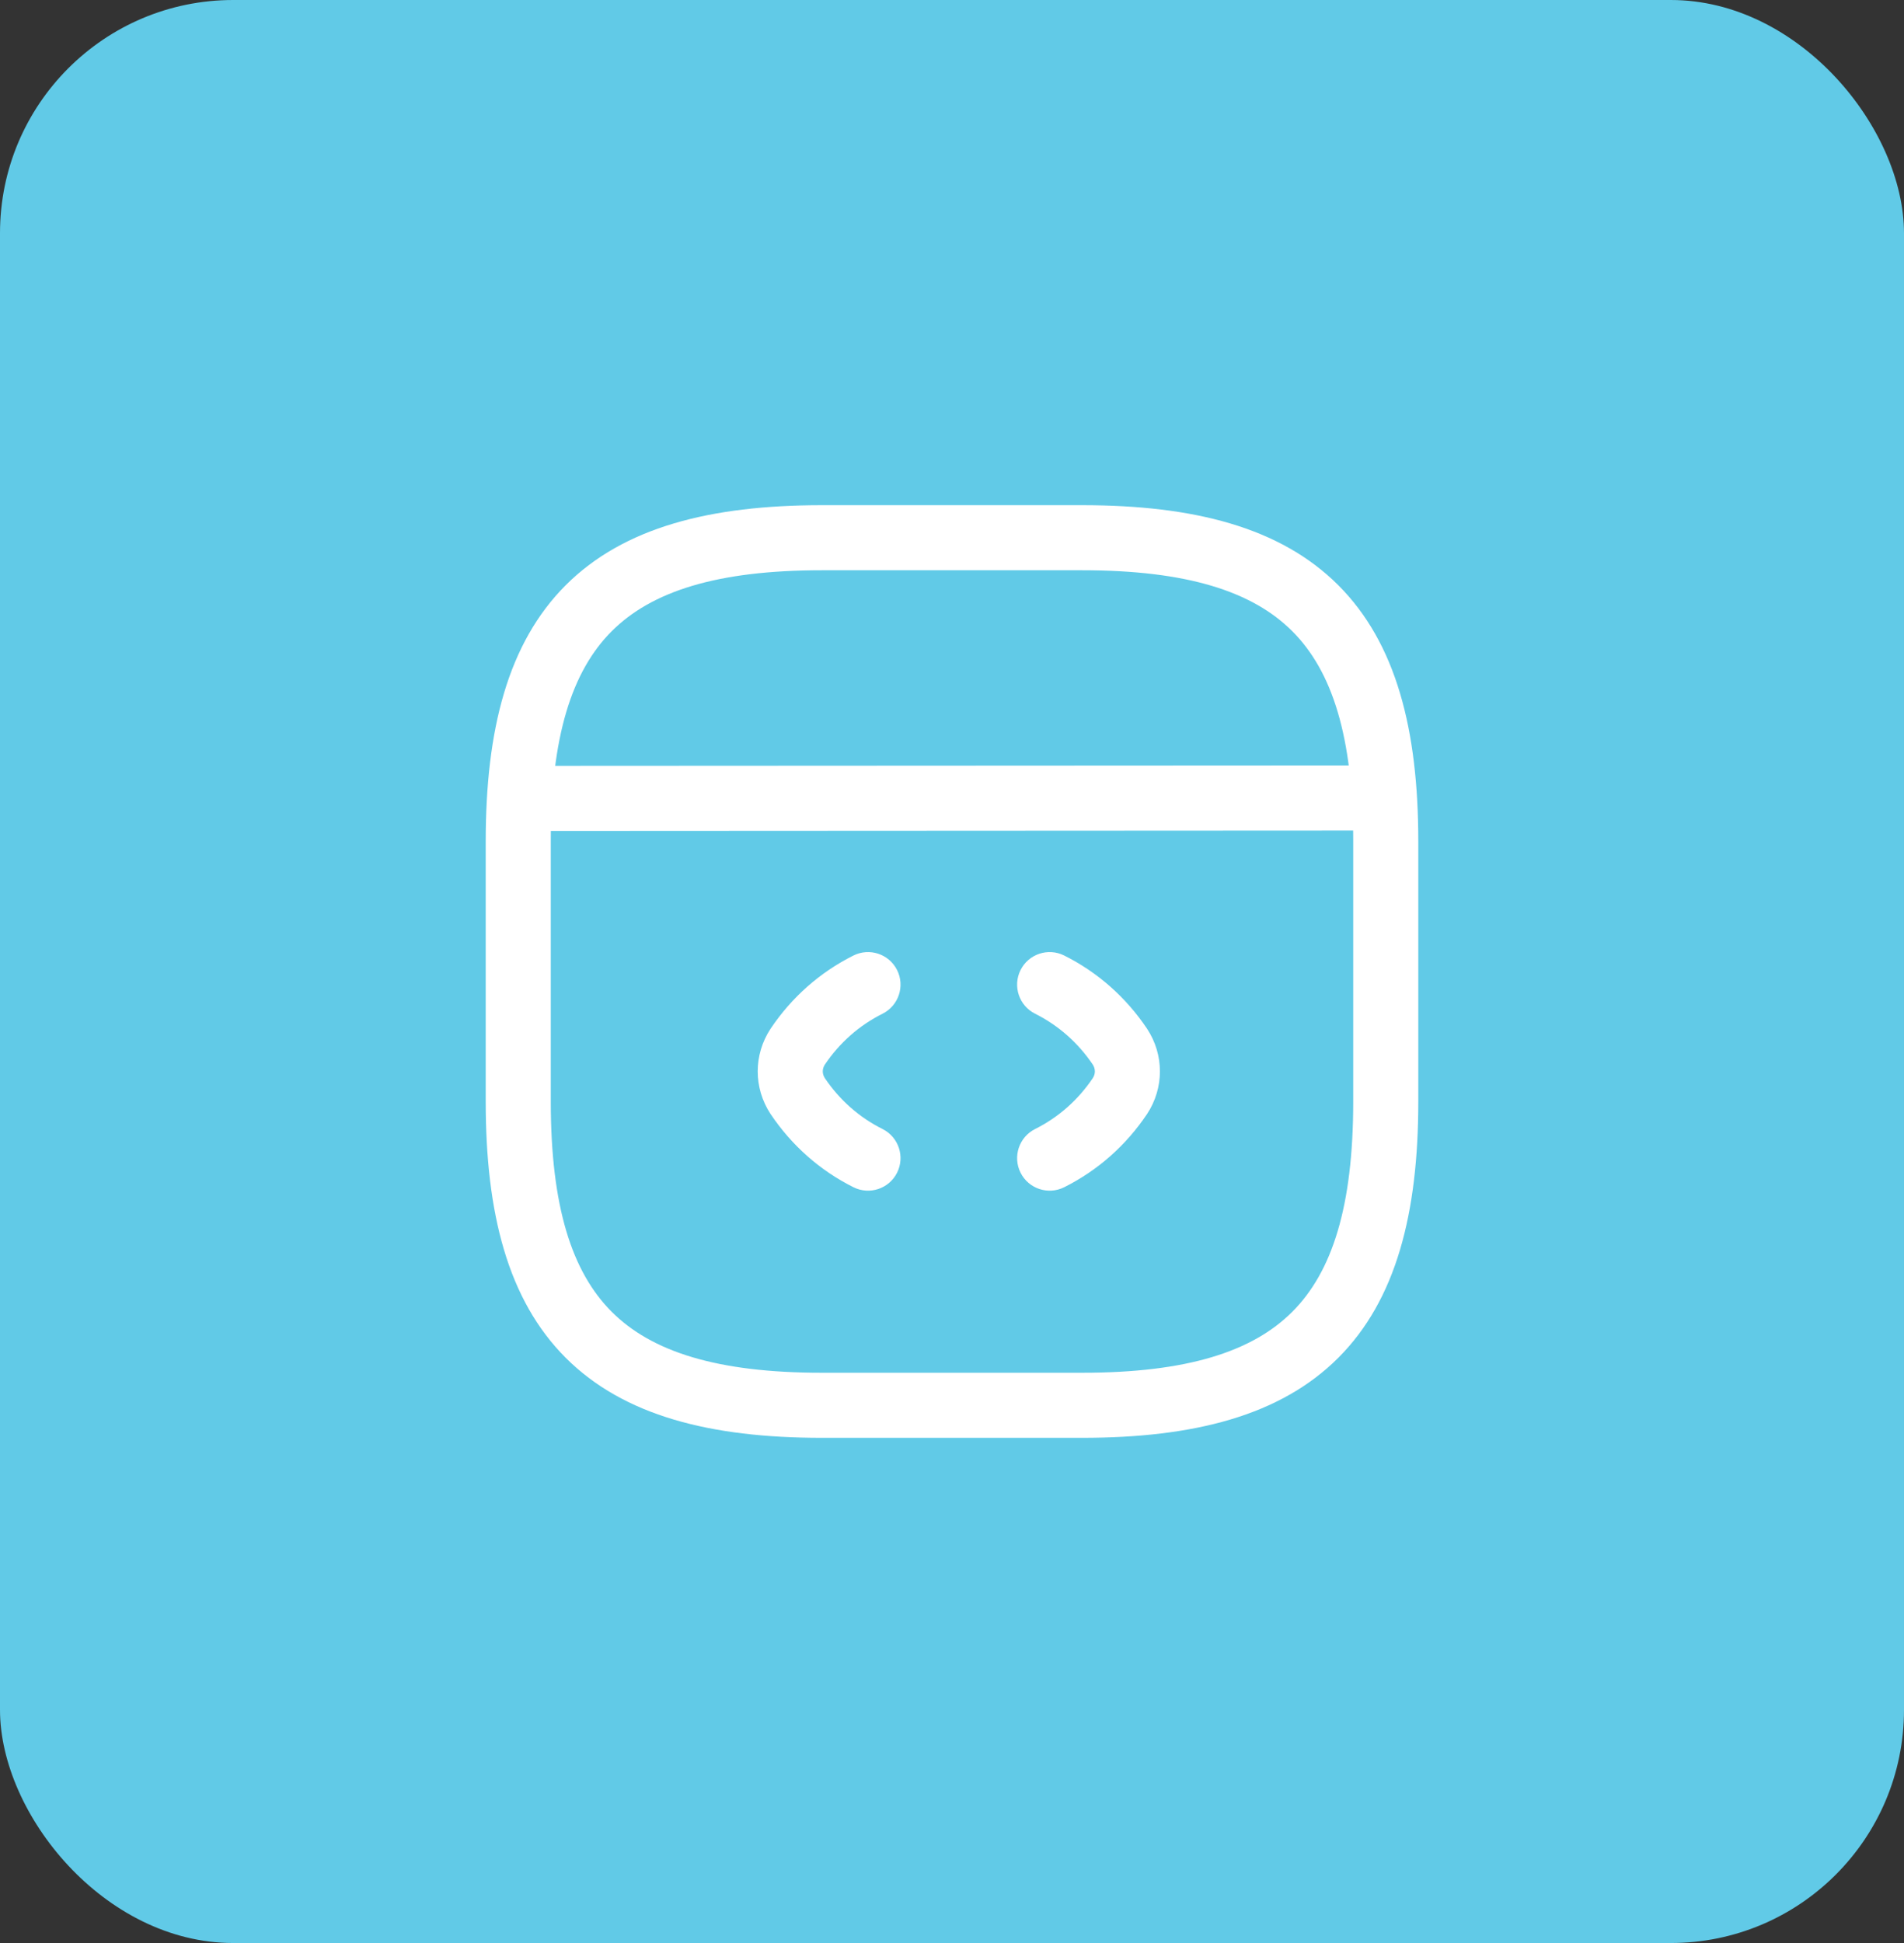 <svg width="98" height="100" viewBox="0 0 98 100" fill="none" xmlns="http://www.w3.org/2000/svg">
<rect x="0" y="0" width="98" height="100" fill="#333333" stroke="none"/>
<rect width="98" height="100" rx="12" fill="#61CAE7"/>
<path fill-rule="evenodd" clip-rule="evenodd" d="M46.174 49.926C46.587 50.753 46.252 51.759 45.425 52.172C44.22 52.775 43.212 53.669 42.455 54.792C42.313 55.013 42.313 55.267 42.455 55.487C43.212 56.611 44.22 57.505 45.425 58.107C46.252 58.521 46.587 59.527 46.174 60.354C45.76 61.181 44.755 61.516 43.928 61.103C42.189 60.233 40.743 58.943 39.67 57.346L39.66 57.332L39.66 57.332C38.78 55.992 38.78 54.287 39.66 52.948L39.67 52.933L39.67 52.933C40.743 51.337 42.189 50.046 43.928 49.177C44.755 48.764 45.76 49.099 46.174 49.926Z" fill="white"/>
<path fill-rule="evenodd" clip-rule="evenodd" d="M52.528 49.926C52.942 49.099 53.947 48.764 54.775 49.177C56.513 50.046 57.959 51.337 59.032 52.933L59.042 52.948L59.042 52.948C59.922 54.287 59.922 55.992 59.042 57.332L59.032 57.347L59.032 57.346C57.959 58.943 56.513 60.233 54.775 61.103C53.947 61.516 52.942 61.181 52.528 60.354C52.115 59.527 52.45 58.521 53.277 58.107C54.482 57.505 55.49 56.611 56.247 55.487C56.389 55.267 56.389 55.013 56.247 54.792C55.49 53.669 54.482 52.775 53.277 52.172C52.45 51.759 52.115 50.753 52.528 49.926Z" fill="white"/>
<path fill-rule="evenodd" clip-rule="evenodd" d="M29.118 30.118C32.098 27.139 36.556 26 42.302 26H55.698C61.444 26 65.902 27.139 68.882 30.118C71.861 33.098 73 37.556 73 43.302V56.698C73 62.444 71.861 66.902 68.882 69.882C65.902 72.861 61.444 74 55.698 74H42.302C36.556 74 32.098 72.861 29.118 69.882C26.139 66.902 25 62.444 25 56.698V43.302C25 37.556 26.139 33.098 29.118 30.118ZM31.486 32.486C29.442 34.53 28.349 37.886 28.349 43.302V56.698C28.349 62.114 29.442 65.47 31.486 67.514C33.53 69.558 36.886 70.651 42.302 70.651H55.698C61.114 70.651 64.47 69.558 66.514 67.514C68.558 65.47 69.651 62.114 69.651 56.698V43.302C69.651 37.886 68.558 34.53 66.514 32.486C64.47 30.442 61.114 29.349 55.698 29.349H42.302C36.886 29.349 33.53 30.442 31.486 32.486Z" fill="white"/>
<path fill-rule="evenodd" clip-rule="evenodd" d="M71.773 41.069C71.773 41.993 71.024 42.743 70.099 42.744L27.189 42.766C26.265 42.767 25.515 42.017 25.514 41.093C25.514 40.168 26.263 39.418 27.188 39.417L70.097 39.395C71.022 39.395 71.772 40.144 71.773 41.069Z" fill="white"/>
</svg>
